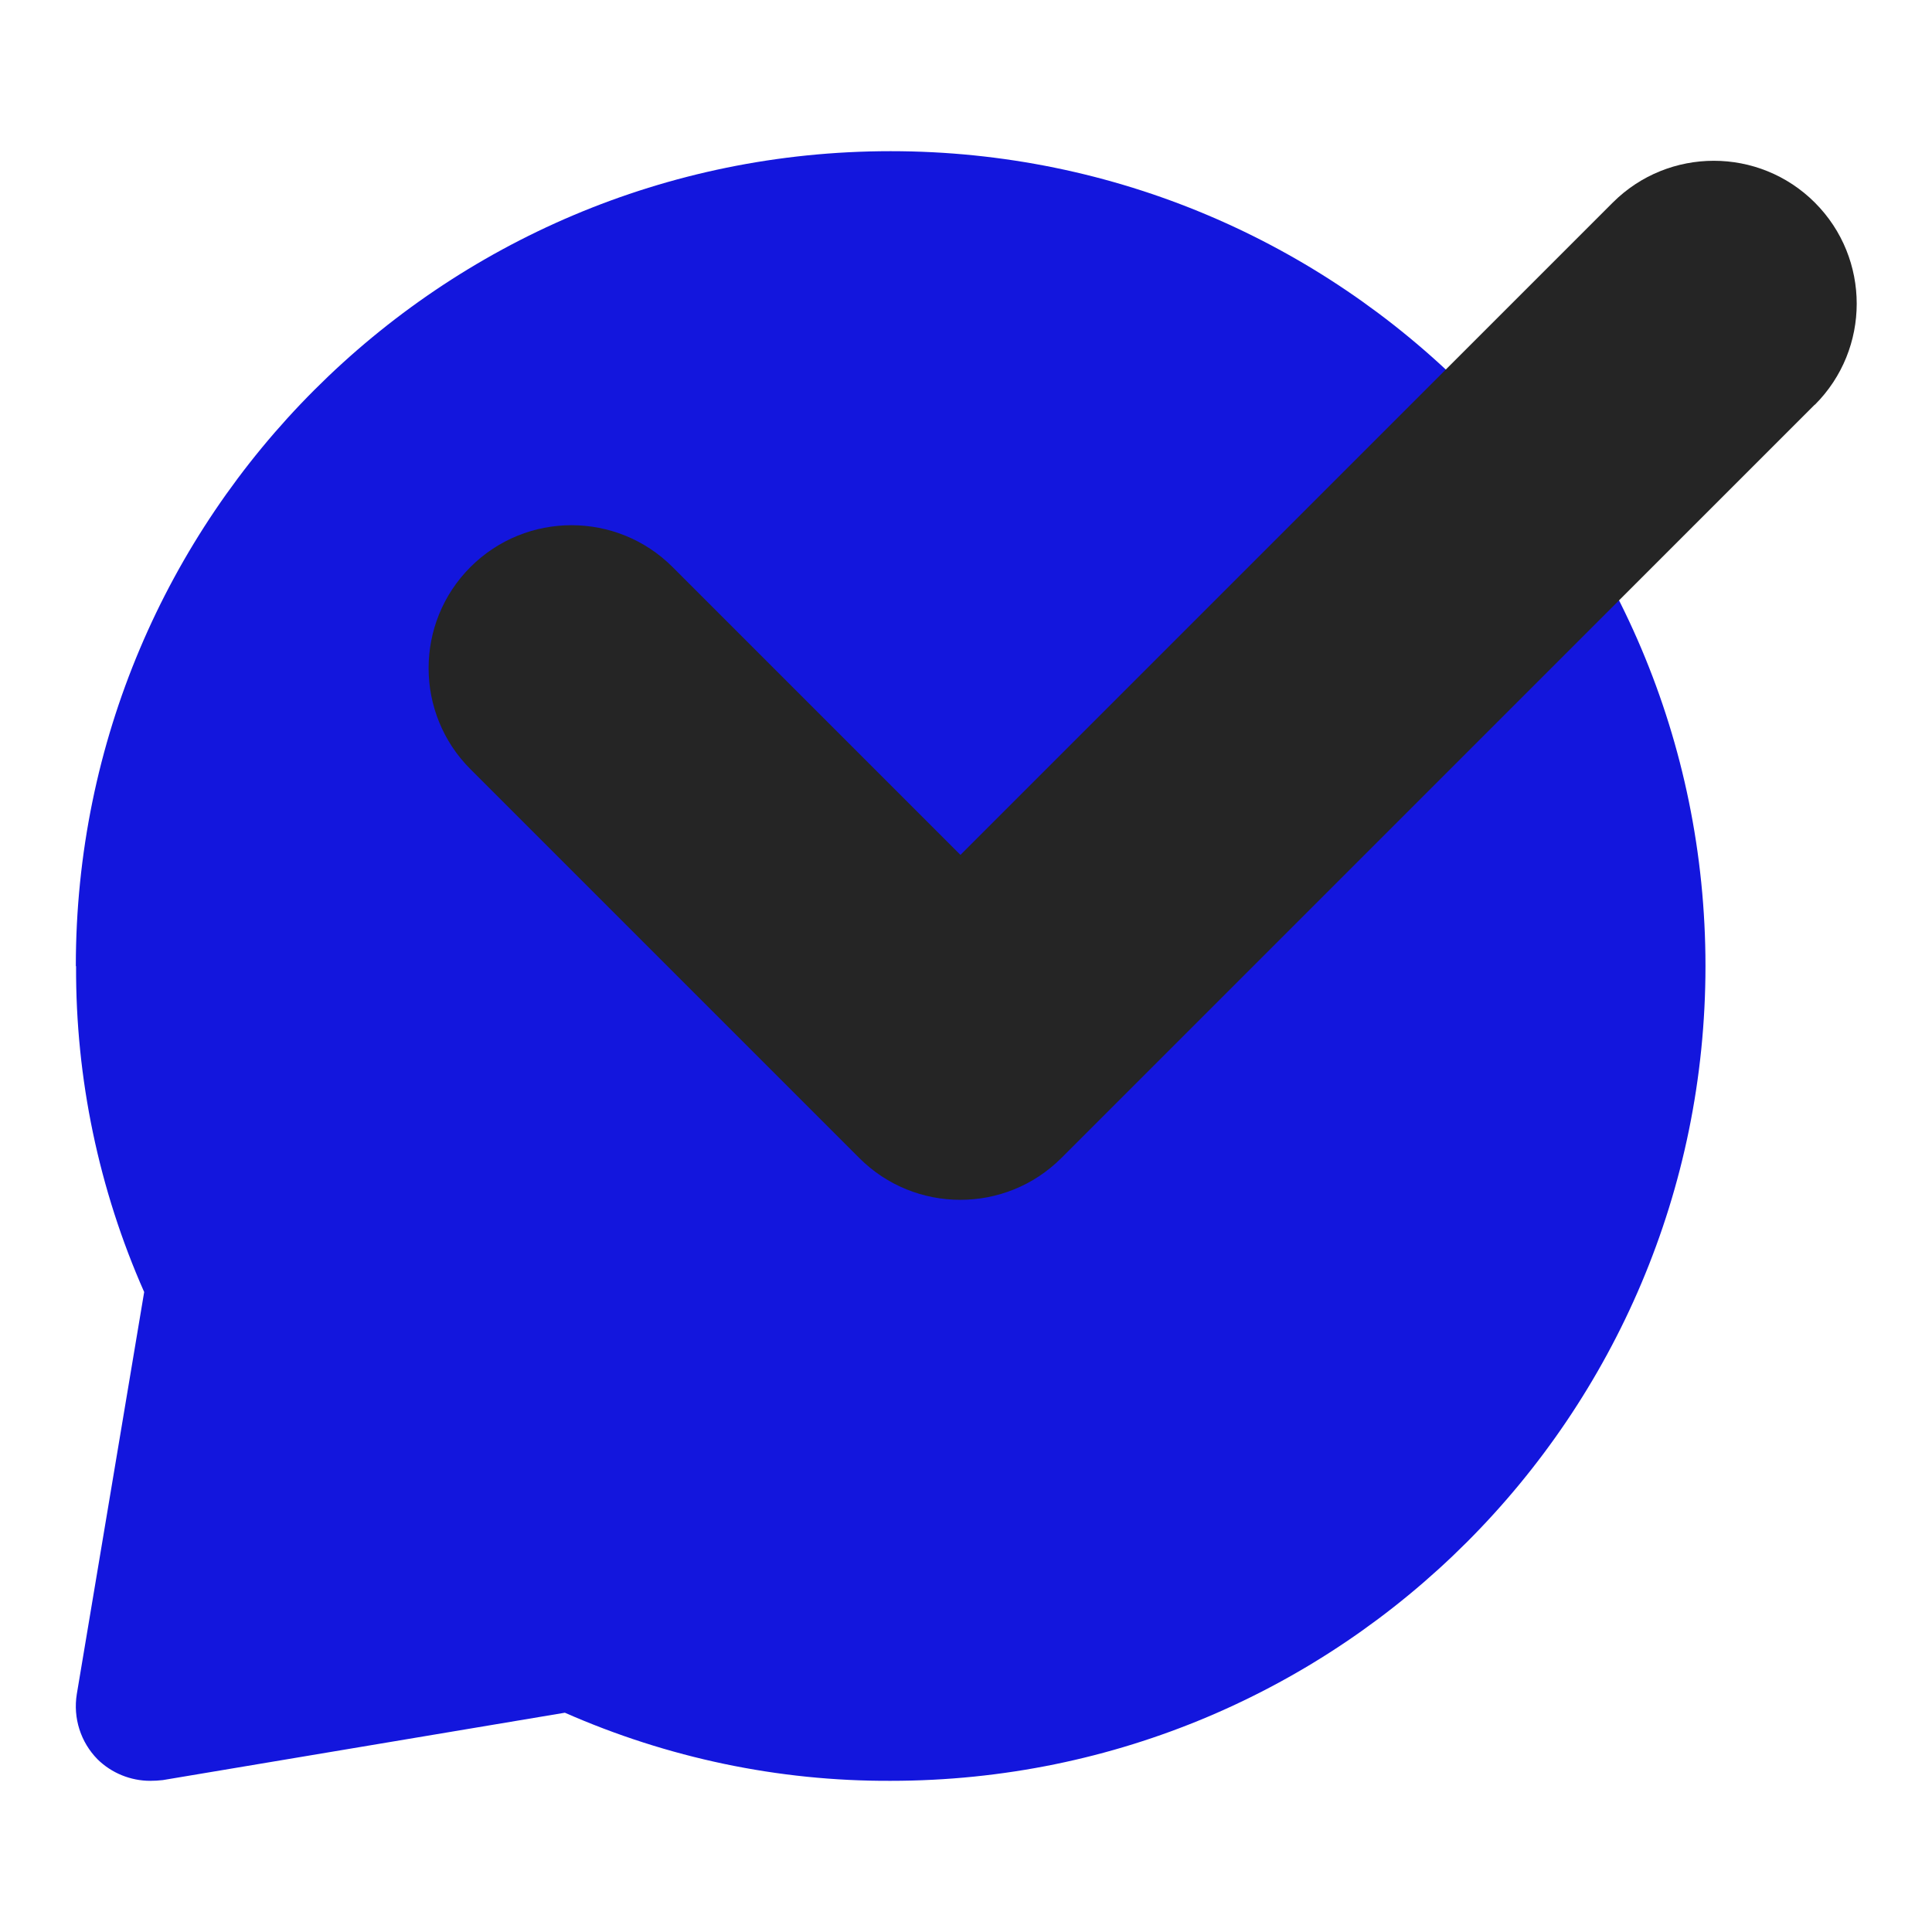 <?xml version="1.0" encoding="UTF-8"?>
<svg id="Camada_1" data-name="Camada 1" xmlns="http://www.w3.org/2000/svg" viewBox="0 0 80 80">
  <defs>
    <style>
      .cls-1 {
        fill: #252525;
      }

      .cls-1, .cls-2 {
        stroke-width: 0px;
      }

      .cls-2 {
        fill: #1316dd;
      }
    </style>
  </defs>
  <path class="cls-2" d="m3.14,40c0-18.63,15.1-33.74,33.74-33.74,18.63,0,33.74,15.1,33.74,33.74,0,18.63-15.1,33.74-33.74,33.74-4.65.02-9.24-.95-13.49-2.82l-16.65,2.79c-.17.02-.35.03-.52.03-.81,0-1.6-.32-2.18-.89-.7-.71-1.02-1.71-.86-2.7l2.79-16.65c-1.88-4.25-2.84-8.85-2.82-13.49Z"/>
  <path class="cls-1" d="m75.14,16.76l-31.19,31.19c-2.31,2.31-6.06,2.31-8.37,0l-16.1-16.1c-2.31-2.31-2.31-6.06,0-8.37,2.31-2.31,6.06-2.31,8.37,0l11.92,11.92,27.01-27.01c2.31-2.31,6.06-2.31,8.37,0,2.31,2.31,2.31,6.06,0,8.37Z"/>
</svg>